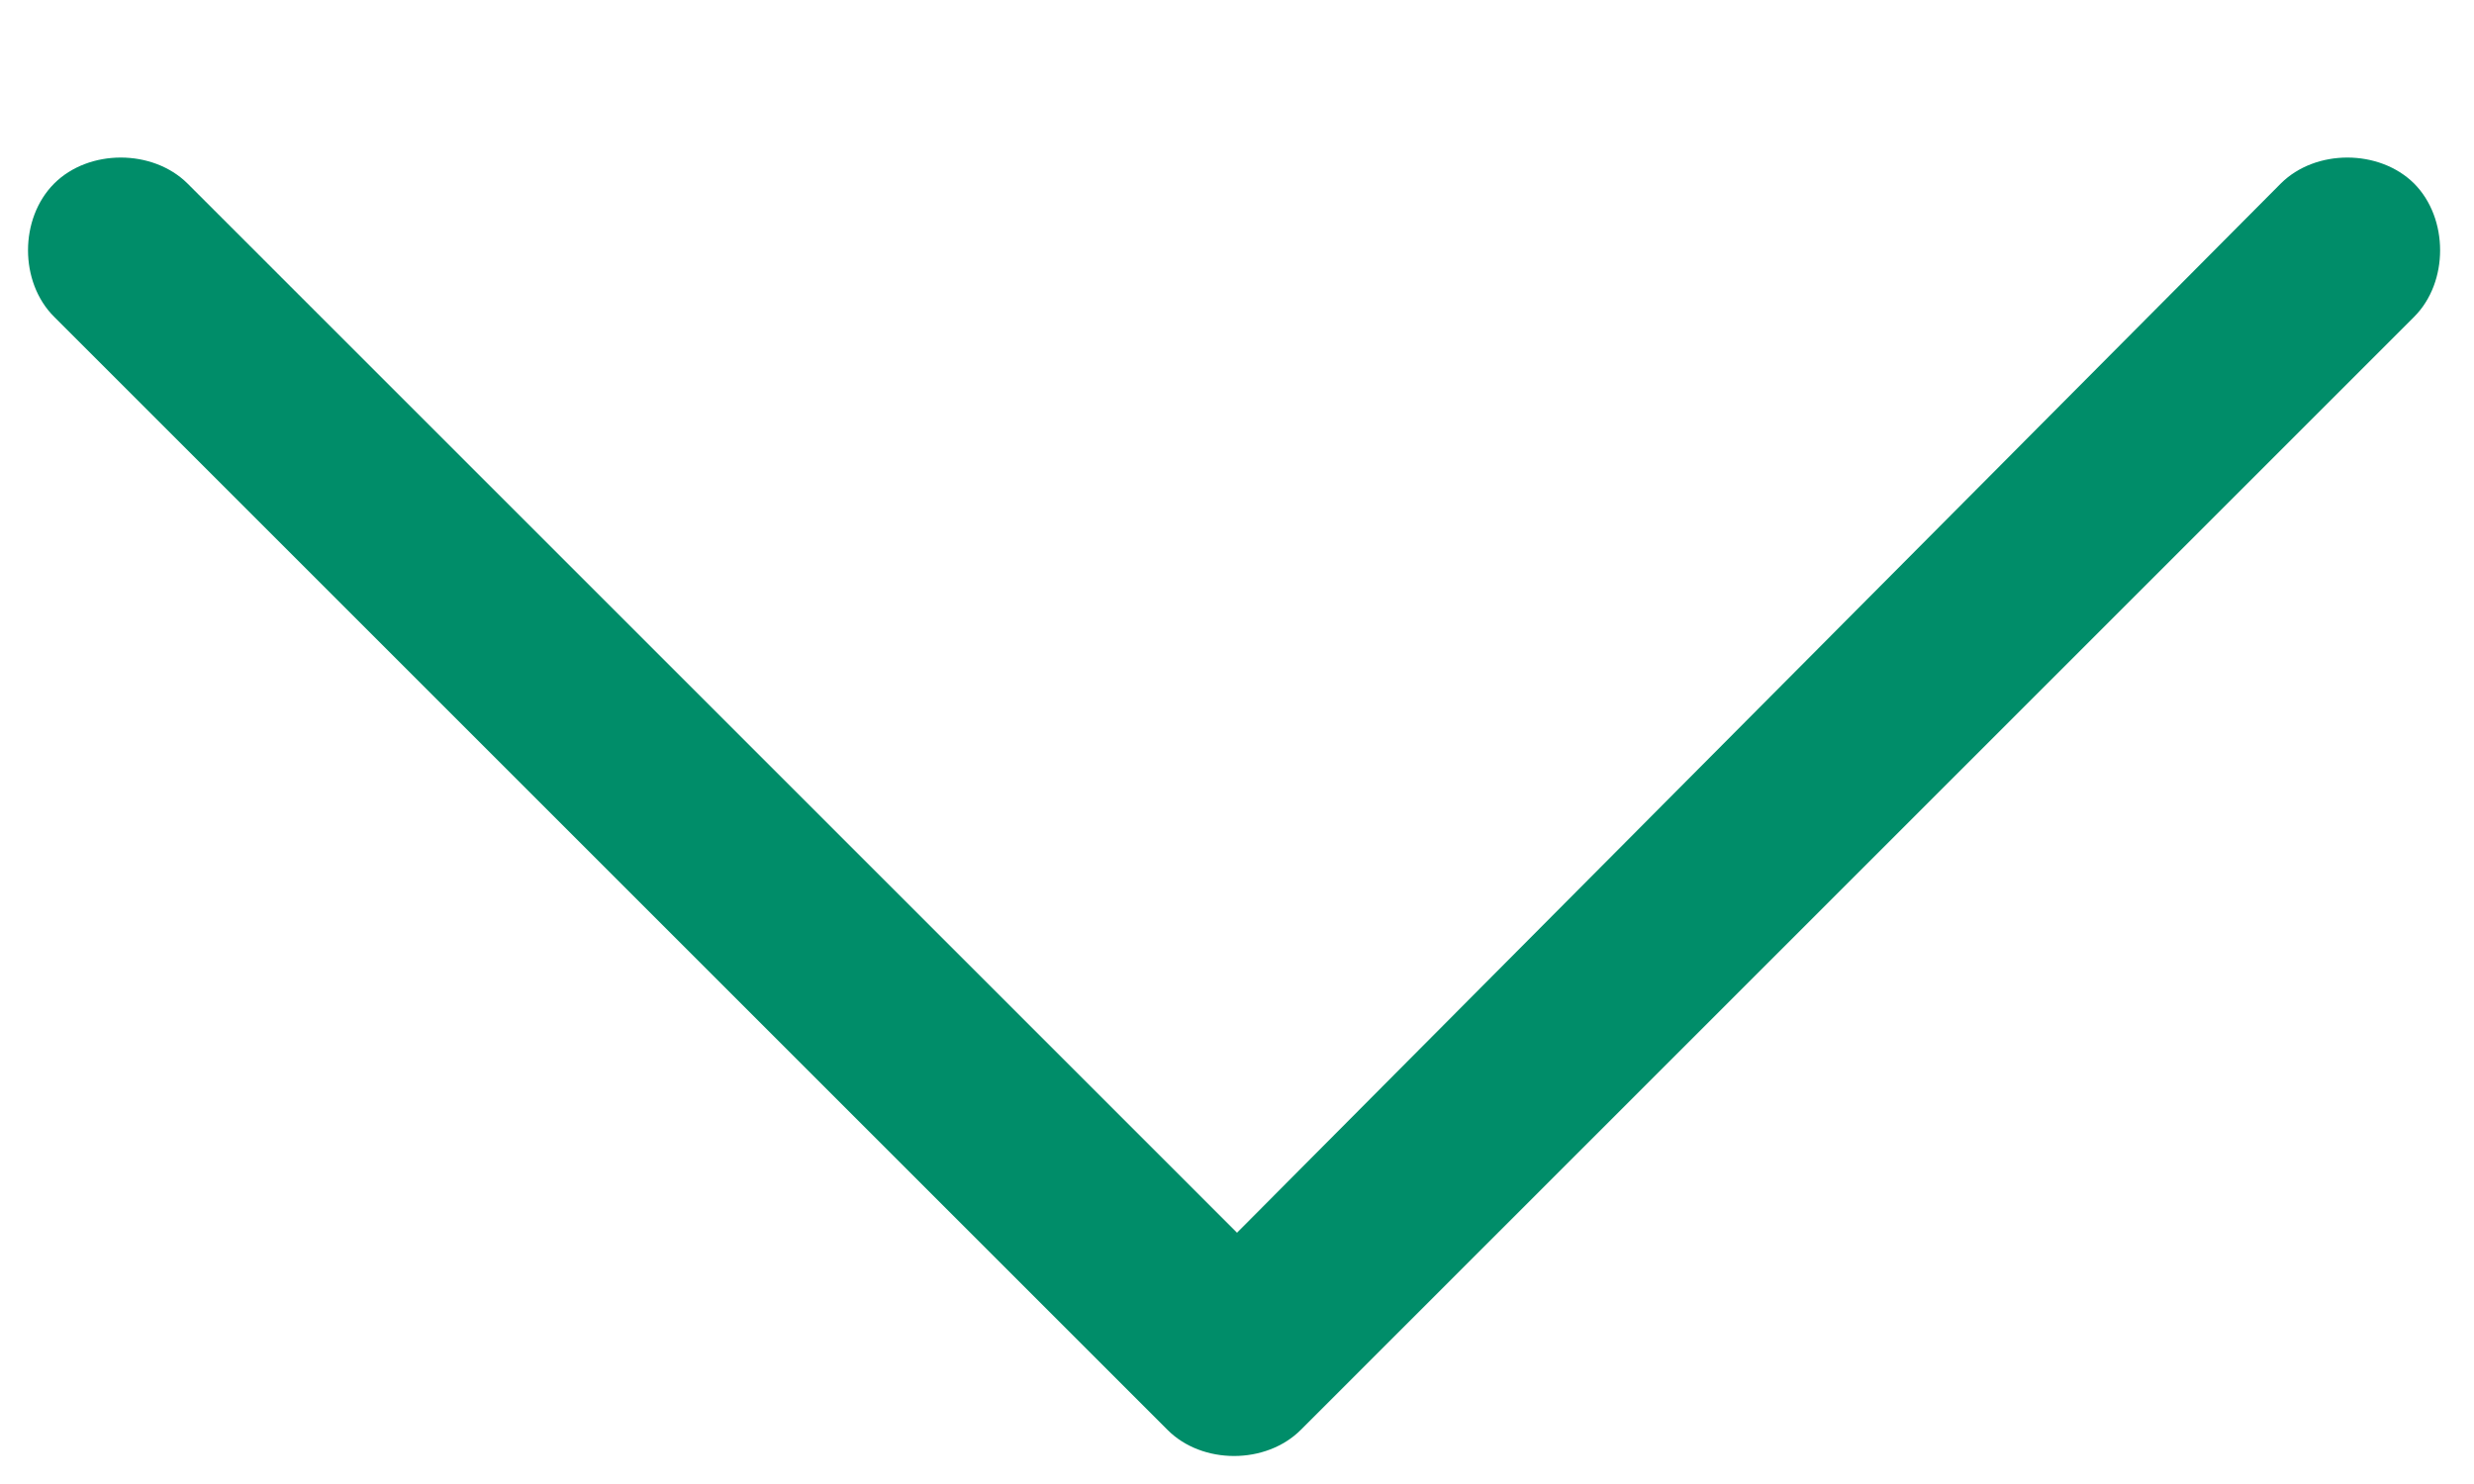 <svg width="10" height="6" viewBox="0 0 10 6" fill="none" xmlns="http://www.w3.org/2000/svg">
<path d="M5.258 5.781C5.117 5.922 4.859 5.922 4.719 5.781L0.219 1.281C0.078 1.141 0.078 0.883 0.219 0.742C0.359 0.602 0.617 0.602 0.758 0.742L5 4.984L9.219 0.742C9.359 0.602 9.617 0.602 9.758 0.742C9.898 0.883 9.898 1.141 9.758 1.281L5.258 5.781Z" fill="#008D69"/>
</svg>
